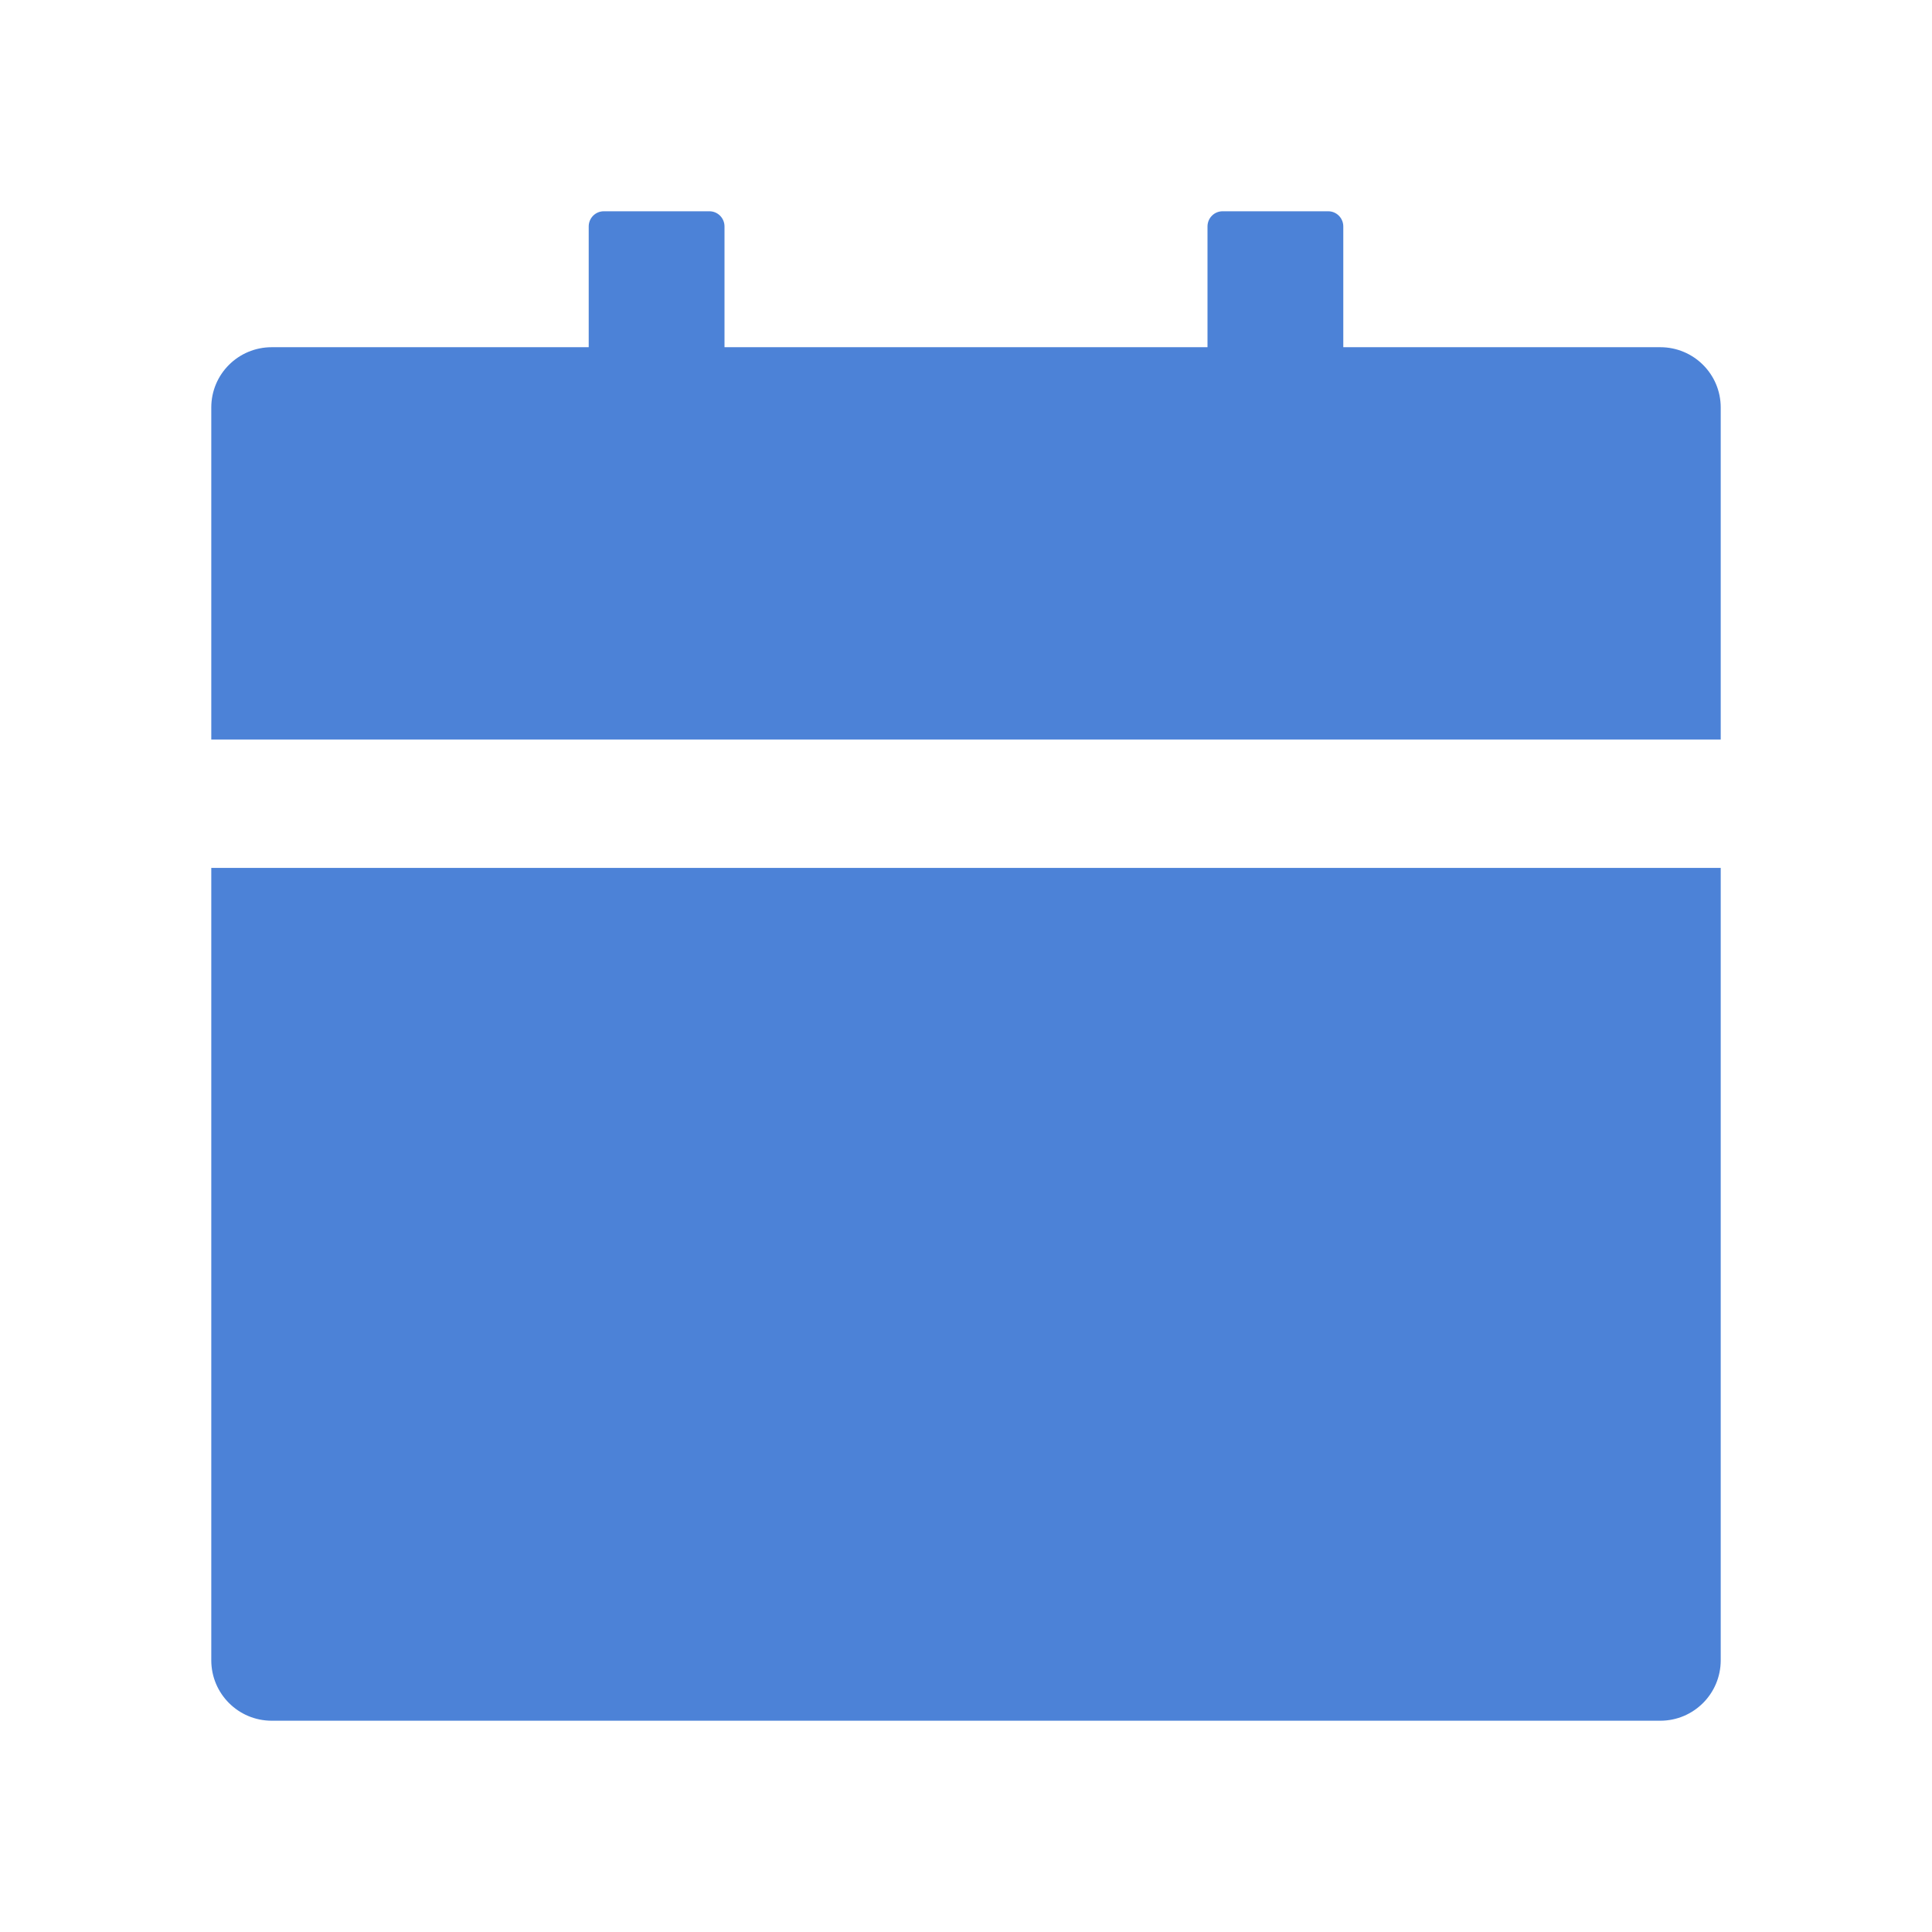 <svg xmlns="http://www.w3.org/2000/svg" width="14" height="14" viewBox="0 0 14 14" fill="none">
    <path d="M1.531 12.031C1.531 12.273 1.727 12.469 1.969 12.469H12.031C12.273 12.469 12.469 12.273 12.469 12.031V6.289H1.531V12.031ZM12.031 2.516H9.734V1.641C9.734 1.58 9.685 1.531 9.625 1.531H8.859C8.799 1.531 8.75 1.58 8.75 1.641V2.516H5.25V1.641C5.25 1.58 5.201 1.531 5.141 1.531H4.375C4.315 1.531 4.266 1.58 4.266 1.641V2.516H1.969C1.727 2.516 1.531 2.711 1.531 2.953V5.359H12.469V2.953C12.469 2.711 12.273 2.516 12.031 2.516Z" fill="#4C82D7" />
</svg>